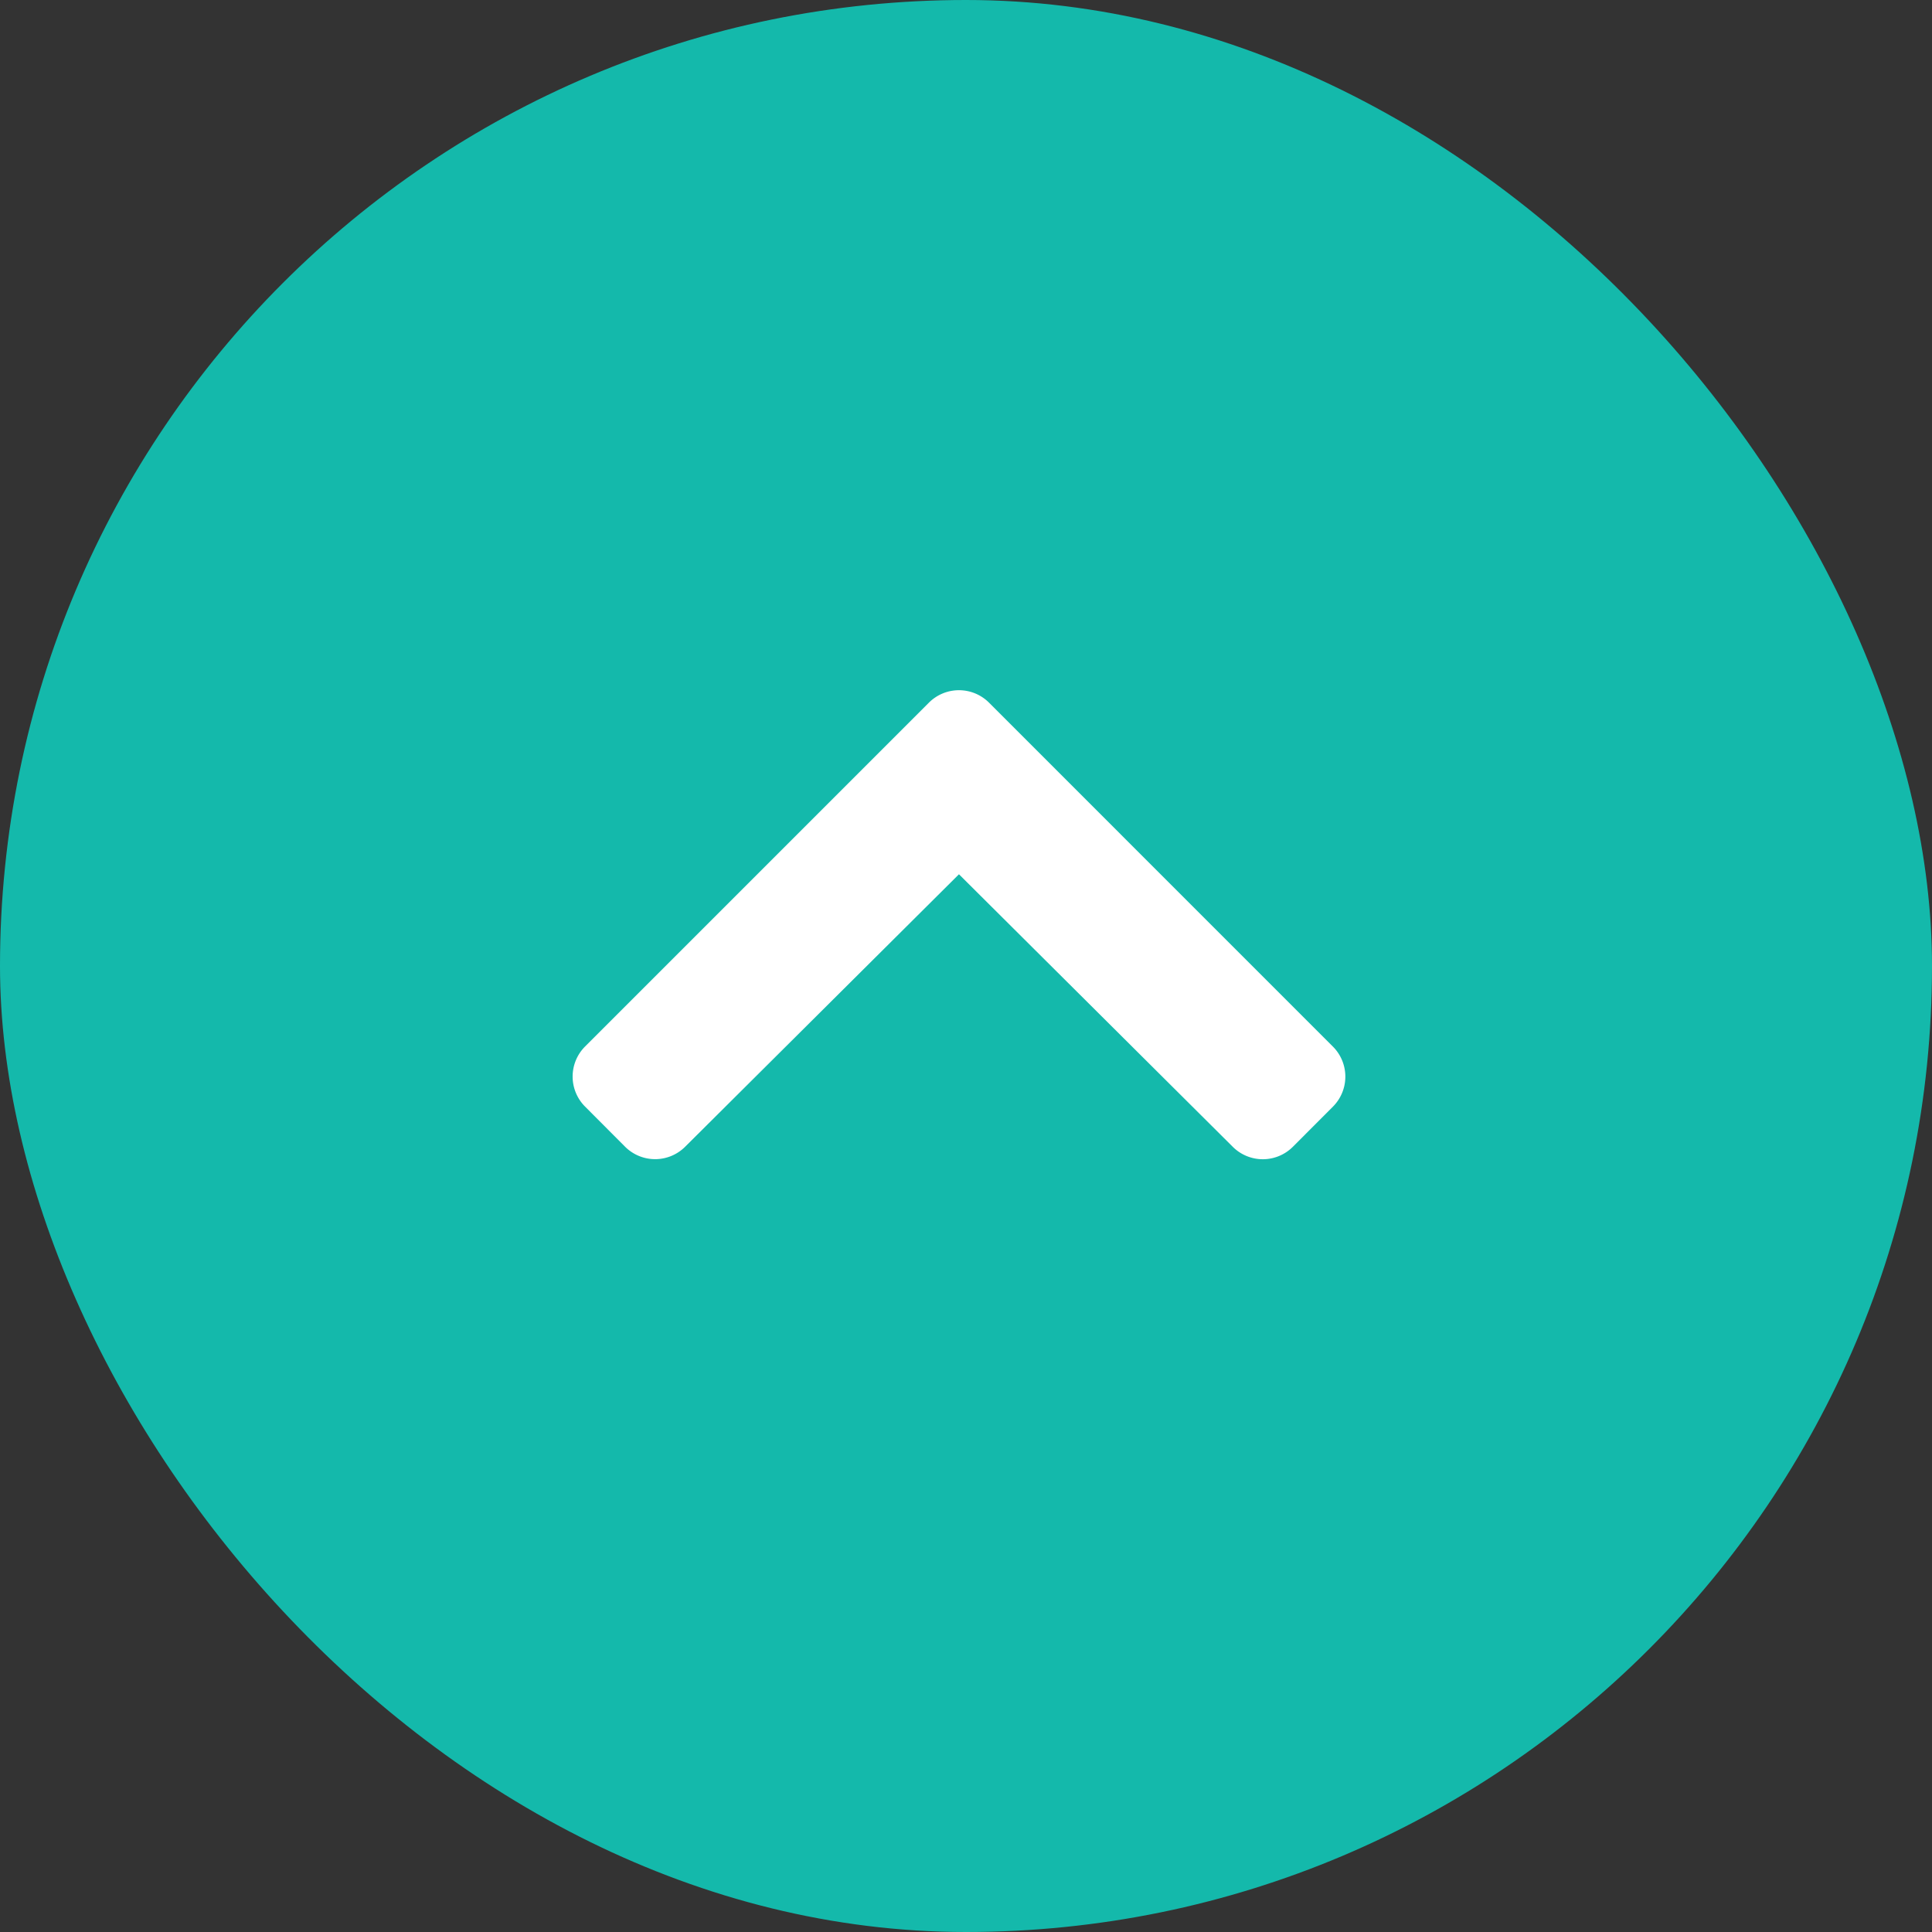 <svg xmlns="http://www.w3.org/2000/svg" width="50" height="50" viewBox="0 0 50 50">
  <rect x="0" y="0" width="50" height="50" fill="#333333" stroke="none"/>
  <g id="btn-backtotop" transform="translate(9833 4068)">
    <rect id="Rectangle_86" data-name="Rectangle 86" width="50" height="50" rx="25" transform="translate(-9833 -4068)" fill="#14b9ab"/>
    <path id="Path_8002" data-name="Path 8002" d="M12.675-2.046a1.1,1.1,0,0,0,0-1.554l-8.9-8.9a1.1,1.1,0,0,0-1.554,0L1.181-11.463a1.1,1.1,0,0,0,0,1.553L8.233-2.823,1.179,4.264a1.1,1.1,0,0,0,0,1.553L2.219,6.855a1.1,1.1,0,0,0,1.554,0Z" transform="translate(-9805.359 -4037.141) rotate(-90)" fill="#fff"/>
  </g>
</svg>
